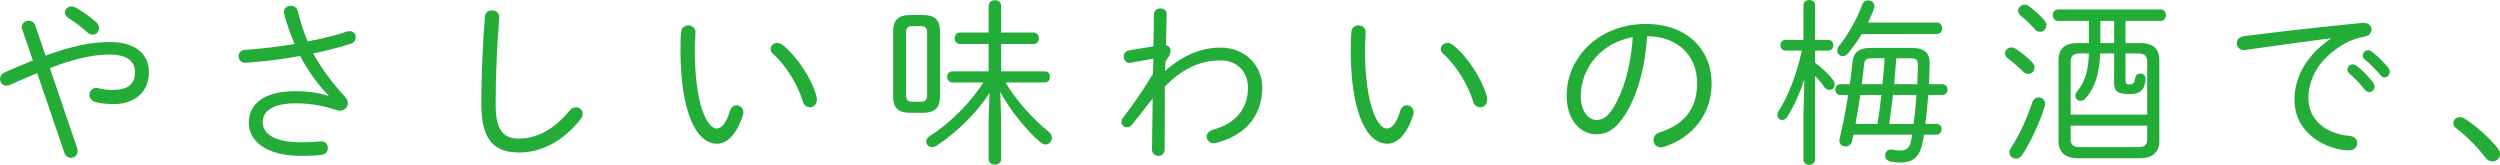 <?xml version="1.0" encoding="utf-8"?>
<!-- Generator: Adobe Illustrator 22.0.1, SVG Export Plug-In . SVG Version: 6.00 Build 0)  -->
<svg version="1.2" baseProfile="tiny" id="レイヤー_1"
	 xmlns="http://www.w3.org/2000/svg" xmlns:xlink="http://www.w3.org/1999/xlink" x="0px" y="0px" viewBox="0 0 251.768 16.602"
	 xml:space="preserve">
<path fill="#23AC38" d="M3.745,7.364C2.917,7.707,1.999,8.103,0.99,8.553C0.864,8.606,0.756,8.625,0.648,8.625
	C0.252,8.625,0,8.301,0,7.959c0-0.252,0.144-0.522,0.504-0.685c1.026-0.45,1.944-0.846,2.809-1.188l-1.08-3.133
	c-0.036-0.09-0.036-0.18-0.036-0.252c0-0.378,0.342-0.612,0.684-0.612c0.288,0,0.558,0.145,0.667,0.469L4.591,5.6
	c2.755-1.008,4.682-1.368,6.482-1.368c2.539,0,3.925,1.188,3.925,3.043c0,1.927-1.386,3.205-3.511,3.205
	c-0.828,0-1.386-0.072-1.836-0.198S9.003,9.85,9.003,9.543c0-0.36,0.27-0.684,0.702-0.684c0.09,0,0.18,0.018,0.27,0.036
	c0.378,0.107,0.81,0.161,1.422,0.161c1.404,0,2.197-0.54,2.197-1.8c0-1.045-0.756-1.765-2.521-1.765c-1.638,0-3.403,0.36-6.05,1.368
	l2.737,8.03c0.036,0.108,0.054,0.216,0.054,0.324c0,0.414-0.324,0.685-0.666,0.685c-0.271,0-0.541-0.162-0.667-0.522L3.745,7.364z
	 M9.975,2.827c0,0.36-0.288,0.666-0.648,0.666c-0.145,0-0.324-0.054-0.486-0.198c-0.666-0.594-1.314-1.08-1.945-1.476
	c-0.252-0.162-0.36-0.36-0.36-0.559c0-0.324,0.288-0.612,0.666-0.612c0.144,0,0.288,0.036,0.432,0.126
	c0.684,0.378,1.405,0.883,2.053,1.459C9.885,2.413,9.975,2.629,9.975,2.827z"/>
<path fill="#23AC38" d="M33.087,9.615c-1.044-1.044-2.089-2.521-2.863-3.979c-1.531,0.288-3.025,0.486-4.771,0.631
	c-0.18,0.018-0.63,0.054-0.792,0.054c-0.396,0-0.63-0.342-0.63-0.666c0-0.307,0.18-0.612,0.612-0.631
	c1.584-0.107,3.331-0.306,5.023-0.594c-0.432-1.009-0.792-2.053-1.062-3.061c-0.018-0.055-0.018-0.108-0.018-0.162
	c0-0.396,0.342-0.631,0.702-0.631c0.306,0,0.594,0.162,0.702,0.559c0.252,0.99,0.576,2.053,0.99,3.043
	c1.477-0.288,2.827-0.63,3.925-0.99c0.108-0.036,0.216-0.054,0.306-0.054c0.396,0,0.612,0.306,0.612,0.611
	c0,0.271-0.144,0.559-0.504,0.667c-1.08,0.342-2.376,0.684-3.781,0.972c0.756,1.351,1.764,2.809,3.205,4.357
	c0.198,0.198,0.288,0.433,0.288,0.648c0,0.414-0.342,0.756-0.81,0.756c-0.108,0-0.216-0.018-0.324-0.054
	c-1.368-0.468-2.683-0.685-4.123-0.685c-2.305,0-3.313,0.774-3.313,1.909c0,1.17,1.206,2.017,3.853,2.017
	c0.738,0,1.404-0.036,1.962-0.091h0.09c0.432,0,0.648,0.324,0.648,0.667c0,0.324-0.198,0.63-0.63,0.684
	c-0.594,0.072-1.243,0.108-2.035,0.108c-3.457,0-5.294-1.44-5.294-3.331c0-1.692,1.243-3.188,4.7-3.188
	c1.17,0,2.197,0.127,3.313,0.469L33.087,9.615z"/>
<path fill="#23AC38" d="M48.835,1.675c0.036-0.432,0.378-0.63,0.72-0.63c0.36,0,0.72,0.233,0.72,0.666
	c0,0.162-0.018,0.468-0.036,0.612c-0.18,2.286-0.324,5.365-0.324,8.21c0,2.593,0.792,3.421,2.323,3.421
	c1.603,0,3.403-0.702,5.131-2.826c0.198-0.234,0.415-0.324,0.63-0.324c0.36,0,0.684,0.27,0.684,0.648
	c0,0.197-0.072,0.396-0.252,0.611c-1.927,2.377-4.141,3.296-6.14,3.296c-2.557,0-3.817-1.297-3.817-4.844
	C48.475,7.671,48.619,4.286,48.835,1.675z"/>
<path fill="#23AC38" d="M69.319,2.558c0.36,0,0.72,0.233,0.72,0.702c0,0.432-0.072,1.098-0.072,1.656c0,5.978,1.369,8.03,2.197,8.03
	c0.468,0,0.972-0.486,1.35-1.782c0.126-0.396,0.396-0.559,0.667-0.559c0.342,0,0.684,0.271,0.684,0.702
	c0,0.09-0.018,0.198-0.054,0.307c-0.667,2.052-1.675,2.862-2.593,2.862c-2.017,0-3.691-2.953-3.691-9.507
	c0-0.811,0.018-1.332,0.072-1.782C68.634,2.755,68.995,2.558,69.319,2.558z M82.229,9.724c0.036,0.107,0.036,0.216,0.036,0.306
	c0,0.504-0.342,0.774-0.702,0.774c-0.288,0-0.594-0.18-0.702-0.559c-0.486-1.674-1.747-3.709-3.007-4.807
	c-0.18-0.162-0.252-0.343-0.252-0.505c0-0.324,0.306-0.612,0.684-0.612c0.162,0,0.342,0.072,0.522,0.198
	C80.23,5.636,81.778,7.94,82.229,9.724z"/>
<path fill="#23AC38" d="M91.675,11.361c-1.17,0-1.729-0.432-1.729-1.656V3.169c0-1.17,0.54-1.656,1.729-1.656h1.26
	c1.188,0,1.729,0.486,1.729,1.656v6.536c0,1.171-0.54,1.656-1.729,1.656H91.675z M92.701,10.245c0.522,0,0.666-0.197,0.666-0.702
	V3.331c0-0.521-0.162-0.702-0.666-0.702h-0.792c-0.504,0-0.666,0.181-0.666,0.702v6.212c0,0.522,0.162,0.702,0.666,0.702H92.701z
	 M101.253,8.301c1.134,1.891,2.845,3.763,4.339,4.951c0.252,0.198,0.342,0.414,0.342,0.631c0,0.359-0.288,0.666-0.648,0.666
	c-0.162,0-0.342-0.072-0.504-0.216c-1.477-1.261-3.079-3.277-4.051-5.078l0.09,2.791v3.979c0,0.378-0.306,0.558-0.63,0.558
	c-0.306,0-0.63-0.18-0.63-0.558v-3.997l0.09-2.665c-1.152,1.818-3.187,3.907-5.33,5.312c-0.162,0.108-0.324,0.144-0.45,0.144
	c-0.342,0-0.594-0.252-0.594-0.558c0-0.198,0.108-0.414,0.378-0.576c2.017-1.278,4.033-3.295,5.384-5.384h-3.133
	c-0.342,0-0.522-0.288-0.522-0.558c0-0.289,0.18-0.559,0.522-0.559h3.655V4.43h-2.899c-0.342,0-0.522-0.288-0.522-0.576
	s0.18-0.576,0.522-0.576h2.899V0.595c0-0.378,0.324-0.576,0.63-0.576c0.324,0,0.63,0.198,0.63,0.576v2.683h3.277
	c0.36,0,0.522,0.288,0.522,0.576s-0.162,0.576-0.522,0.576h-3.277v2.755h4.394c0.36,0,0.522,0.27,0.522,0.559
	c0,0.27-0.162,0.558-0.522,0.558H101.253z"/>
<path fill="#23AC38" d="M117.326,7.148c1.836-1.62,3.709-2.358,5.618-2.358c2.449,0,4.177,1.836,4.177,3.997
	c0,3.007-1.854,4.934-4.735,5.617c-0.072,0.019-0.144,0.019-0.198,0.019c-0.414,0-0.666-0.324-0.666-0.666
	c0-0.271,0.18-0.559,0.612-0.685c2.215-0.594,3.547-2.034,3.547-4.268c0-1.512-1.044-2.719-2.737-2.719
	c-1.999,0-3.781,0.738-5.636,2.629l-0.018,6.338c0,0.433-0.324,0.648-0.63,0.648c-0.324,0-0.648-0.216-0.648-0.648l0.072-5.132
	l-2.07,2.629c-0.162,0.198-0.342,0.271-0.522,0.271c-0.288,0-0.558-0.234-0.558-0.54c0-0.126,0.036-0.271,0.144-0.396
	c0.864-1.116,1.963-2.665,3.025-4.43l0.054-1.548l-2.287,0.414c-0.036,0-0.072,0.018-0.126,0.018c-0.36,0-0.576-0.323-0.576-0.63
	c0-0.288,0.162-0.576,0.522-0.63l2.467-0.414l0.054-3.205c0-0.414,0.342-0.612,0.648-0.612c0.324,0,0.63,0.18,0.63,0.576v0.036
	l-0.072,3.097c0.342,0.072,0.468,0.324,0.468,0.559c0,0.288-0.126,0.558-0.504,1.026L117.326,7.148z"/>
<path fill="#23AC38" d="M136.818,2.558c0.36,0,0.721,0.233,0.721,0.702c0,0.432-0.072,1.098-0.072,1.656
	c0,5.978,1.368,8.03,2.196,8.03c0.469,0,0.973-0.486,1.351-1.782c0.126-0.396,0.396-0.559,0.666-0.559
	c0.343,0,0.685,0.271,0.685,0.702c0,0.09-0.018,0.198-0.054,0.307c-0.666,2.052-1.675,2.862-2.593,2.862
	c-2.017,0-3.691-2.953-3.691-9.507c0-0.811,0.019-1.332,0.072-1.782C136.135,2.755,136.494,2.558,136.818,2.558z M149.729,9.724
	c0.036,0.107,0.036,0.216,0.036,0.306c0,0.504-0.342,0.774-0.702,0.774c-0.288,0-0.595-0.18-0.702-0.559
	c-0.486-1.674-1.747-3.709-3.007-4.807c-0.181-0.162-0.252-0.343-0.252-0.505c0-0.324,0.306-0.612,0.684-0.612
	c0.162,0,0.342,0.072,0.522,0.198C147.729,5.636,149.278,7.94,149.729,9.724z"/>
<path fill="#23AC38" d="M157.771,9.633c0-3.799,3.187-7.22,7.994-7.22c4.123,0,6.608,2.575,6.608,5.978
	c0,3.151-1.963,5.51-4.808,6.393c-0.108,0.035-0.217,0.054-0.307,0.054c-0.468,0-0.738-0.36-0.738-0.738
	c0-0.324,0.181-0.63,0.631-0.774c2.467-0.774,3.763-2.395,3.763-4.934c0-2.646-1.765-4.699-5.041-4.753
	c-0.198,3.312-1.045,6.067-2.197,7.886c-0.99,1.566-1.891,1.999-2.917,1.999C159.229,13.522,157.771,12.172,157.771,9.633z
	 M159.192,9.633c-0.018,1.495,0.738,2.449,1.566,2.449c0.576,0,1.099-0.234,1.692-1.188c1.026-1.656,1.783-4.105,1.981-7.148
	C161.461,4.25,159.247,6.626,159.192,9.633z"/>
<path fill="#23AC38" d="M179.802,5.096c-0.324,0-0.504-0.27-0.504-0.54c0-0.27,0.18-0.54,0.504-0.54h1.819V0.522
	c0-0.36,0.287-0.522,0.594-0.522c0.288,0,0.576,0.162,0.576,0.522v3.493h1.332c0.343,0,0.505,0.271,0.505,0.54
	c0,0.271-0.162,0.54-0.505,0.54h-1.332V6.32c0.738,0.54,1.314,1.099,1.782,1.692c0.145,0.18,0.198,0.342,0.198,0.504
	c0,0.307-0.252,0.54-0.522,0.54c-0.197,0-0.378-0.071-0.54-0.306c-0.252-0.378-0.576-0.756-0.918-1.099v8.427
	c0,0.342-0.288,0.522-0.576,0.522c-0.307,0-0.594-0.181-0.594-0.522v-4.411l0.09-3.673c-0.433,1.332-1.026,2.664-1.692,3.727
	c-0.145,0.252-0.36,0.36-0.541,0.36c-0.27,0-0.485-0.198-0.485-0.486c0-0.126,0.035-0.27,0.126-0.414
	c1.008-1.566,1.836-3.745,2.341-6.086H179.802z M194.188,9.562c-0.072,0.972-0.162,1.944-0.288,2.917h1.116
	c0.342,0,0.522,0.27,0.522,0.54c0,0.27-0.181,0.54-0.522,0.54h-1.261l-0.107,0.648c-0.271,1.566-0.99,2.16-2.215,2.16
	c-0.45,0-0.811-0.054-1.08-0.108c-0.343-0.071-0.505-0.342-0.505-0.611c0-0.307,0.217-0.595,0.559-0.595
	c0.054,0,0.108,0,0.162,0.019c0.288,0.054,0.558,0.09,0.774,0.09c0.648,0,0.99-0.252,1.134-1.08
	c0.036-0.162,0.055-0.343,0.091-0.522h-5.924c-0.036,0.216-0.091,0.432-0.127,0.648c-0.071,0.359-0.378,0.54-0.666,0.54
	c-0.306,0-0.612-0.198-0.612-0.576c0-0.055,0-0.108,0.019-0.162c0.342-1.44,0.63-2.953,0.864-4.447h-0.792
	c-0.343,0-0.505-0.271-0.505-0.54c0-0.271,0.162-0.541,0.505-0.541h0.954c0.107-0.737,0.198-1.458,0.27-2.16
	c0.091-0.973,0.54-1.494,1.837-1.494h4.178c1.278,0,1.782,0.558,1.764,1.584c-0.018,0.702-0.035,1.404-0.071,2.07h1.35
	c0.36,0,0.522,0.271,0.522,0.541c0,0.27-0.162,0.54-0.522,0.54H194.188z M187.49,3.421c-0.414,0.685-0.882,1.351-1.351,1.927
	c-0.18,0.217-0.378,0.307-0.558,0.307c-0.307,0-0.559-0.234-0.559-0.559c0-0.144,0.055-0.342,0.216-0.522
	c0.883-1.08,1.711-2.557,2.305-4.104c0.108-0.307,0.36-0.433,0.595-0.433c0.306,0,0.63,0.234,0.63,0.612
	c0,0.072-0.018,0.162-0.054,0.252c-0.162,0.45-0.378,0.9-0.595,1.368h6.933c0.36,0,0.54,0.289,0.54,0.576
	c0,0.289-0.18,0.576-0.54,0.576H187.49z M187.347,9.562c-0.145,0.954-0.307,1.944-0.486,2.917h2.215
	c0.144-0.973,0.288-1.945,0.396-2.917H187.347z M188.535,5.87c-0.595,0-0.757,0.145-0.811,0.63c-0.055,0.631-0.145,1.297-0.234,1.98
	h2.089c0.09-0.864,0.162-1.746,0.216-2.61H188.535z M190.642,9.562l-0.378,2.917h2.448c0.126-0.973,0.234-1.945,0.288-2.917H190.642
	z M193.072,8.48c0.036-0.666,0.072-1.332,0.072-1.998c0-0.468-0.162-0.612-0.774-0.612h-1.404c-0.072,0.864-0.126,1.746-0.217,2.61
	H193.072z"/>
<path fill="#23AC38" d="M204.643,6.267c0.181,0.18,0.252,0.359,0.252,0.54c0,0.342-0.288,0.63-0.63,0.63
	c-0.18,0-0.378-0.072-0.559-0.252c-0.396-0.414-1.044-0.954-1.476-1.278c-0.217-0.162-0.307-0.342-0.307-0.522
	c0-0.324,0.288-0.612,0.648-0.612c0.144,0,0.288,0.055,0.432,0.145C203.49,5.222,204.192,5.78,204.643,6.267z M205.309,9.813
	c0.324,0,0.648,0.234,0.648,0.63c0,0.09,0,0.181-0.036,0.271c-0.504,1.639-1.44,3.619-2.25,4.861
	c-0.181,0.288-0.433,0.396-0.648,0.396c-0.343,0-0.666-0.27-0.666-0.63c0-0.144,0.054-0.288,0.162-0.45
	c0.792-1.17,1.638-3.024,2.143-4.573C204.769,9.957,205.039,9.813,205.309,9.813z M205.85,1.999
	c0.161,0.198,0.233,0.378,0.233,0.559c0,0.359-0.288,0.647-0.63,0.647c-0.18,0-0.378-0.071-0.54-0.27
	c-0.414-0.486-0.99-1.026-1.368-1.314c-0.217-0.181-0.307-0.36-0.307-0.54c0-0.324,0.307-0.612,0.648-0.612
	c0.144,0,0.27,0.036,0.396,0.126C204.787,0.937,205.471,1.566,205.85,1.999z M215.608,4.34c1.26,0,1.854,0.63,1.854,1.692v8.175
	c0,1.062-0.648,1.729-1.909,1.729h-6.338c-1.134,0-1.908-0.522-1.908-1.729V6.032c0-1.062,0.594-1.692,1.854-1.692h1.206V2.107
	h-3.097c-0.36,0-0.54-0.288-0.54-0.576s0.18-0.576,0.54-0.576h10.317c0.36,0,0.54,0.288,0.54,0.576s-0.18,0.576-0.54,0.576h-3.529
	V4.34H215.608z M214.06,8.066c0,0.36,0.108,0.433,0.414,0.433c0.324,0,0.486-0.126,0.559-0.648c0.036-0.306,0.27-0.45,0.521-0.45
	s0.522,0.181,0.522,0.504c0,0.324-0.108,0.811-0.271,1.026c-0.288,0.396-0.594,0.541-1.35,0.541c-1.188,0-1.549-0.253-1.549-1.188
	V5.384h-1.404c-0.072,2.089-0.54,3.457-1.477,4.537c-0.144,0.162-0.324,0.234-0.486,0.234c-0.288,0-0.54-0.216-0.54-0.504
	c0-0.145,0.054-0.288,0.18-0.45c0.793-0.973,1.117-1.98,1.188-3.817h-0.936c-0.648,0-0.9,0.271-0.9,0.828v5.33h7.706v-5.33
	c0-0.558-0.252-0.828-0.9-0.828h-1.278V8.066z M215.284,14.818c0.576,0,0.954-0.144,0.954-0.792v-1.368h-7.706v1.368
	c0,0.595,0.306,0.792,0.954,0.792H215.284z M212.907,2.107h-1.387V4.34h1.387V2.107z"/>
<path fill="#23AC38" d="M234.723,3.854c-2.34,0.306-5.455,0.72-8.552,1.17c-0.055,0.019-0.126,0.019-0.181,0.019
	c-0.468,0-0.738-0.342-0.738-0.702c0-0.324,0.234-0.63,0.738-0.702c3.709-0.469,8.247-0.99,11.956-1.333h0.107
	c0.505,0,0.774,0.324,0.774,0.667c0,0.306-0.216,0.63-0.648,0.702c-0.611,0.107-1.368,0.323-2.034,0.702
	c-2.971,1.692-3.673,3.961-3.673,5.51c0,2.088,1.62,3.564,4.141,3.799c0.522,0.054,0.774,0.378,0.774,0.72
	c0,0.379-0.27,0.738-0.792,0.738c-2.089,0-5.527-1.548-5.527-5.113c0-1.927,0.899-4.249,3.654-6.14V3.854z M236.397,6.986
	c0-0.27,0.252-0.504,0.54-0.504c0.108,0,0.234,0.036,0.36,0.126c0.558,0.414,1.225,1.099,1.675,1.675
	c0.107,0.144,0.162,0.306,0.162,0.432c0,0.307-0.253,0.559-0.541,0.559c-0.144,0-0.306-0.072-0.432-0.234
	c-0.486-0.612-1.08-1.225-1.566-1.639C236.451,7.274,236.397,7.131,236.397,6.986z M237.946,5.6c0-0.288,0.252-0.54,0.54-0.54
	c0.126,0,0.252,0.055,0.378,0.145c0.486,0.36,1.206,1.062,1.639,1.603c0.107,0.144,0.162,0.288,0.162,0.432
	c0,0.307-0.252,0.559-0.522,0.559c-0.126,0-0.27-0.072-0.396-0.216c-0.432-0.522-1.116-1.207-1.602-1.603
	C238,5.87,237.946,5.726,237.946,5.6z"/>
<path fill="#23AC38" d="M247.068,12.406c0-0.324,0.288-0.612,0.666-0.612c0.126,0,0.288,0.036,0.432,0.126
	c1.062,0.648,2.503,1.927,3.35,2.971c0.18,0.234,0.252,0.45,0.252,0.648c0,0.414-0.36,0.72-0.757,0.72
	c-0.233,0-0.504-0.107-0.702-0.378c-0.773-1.044-2.07-2.322-2.971-2.971C247.14,12.767,247.068,12.586,247.068,12.406z"/>
</svg>
